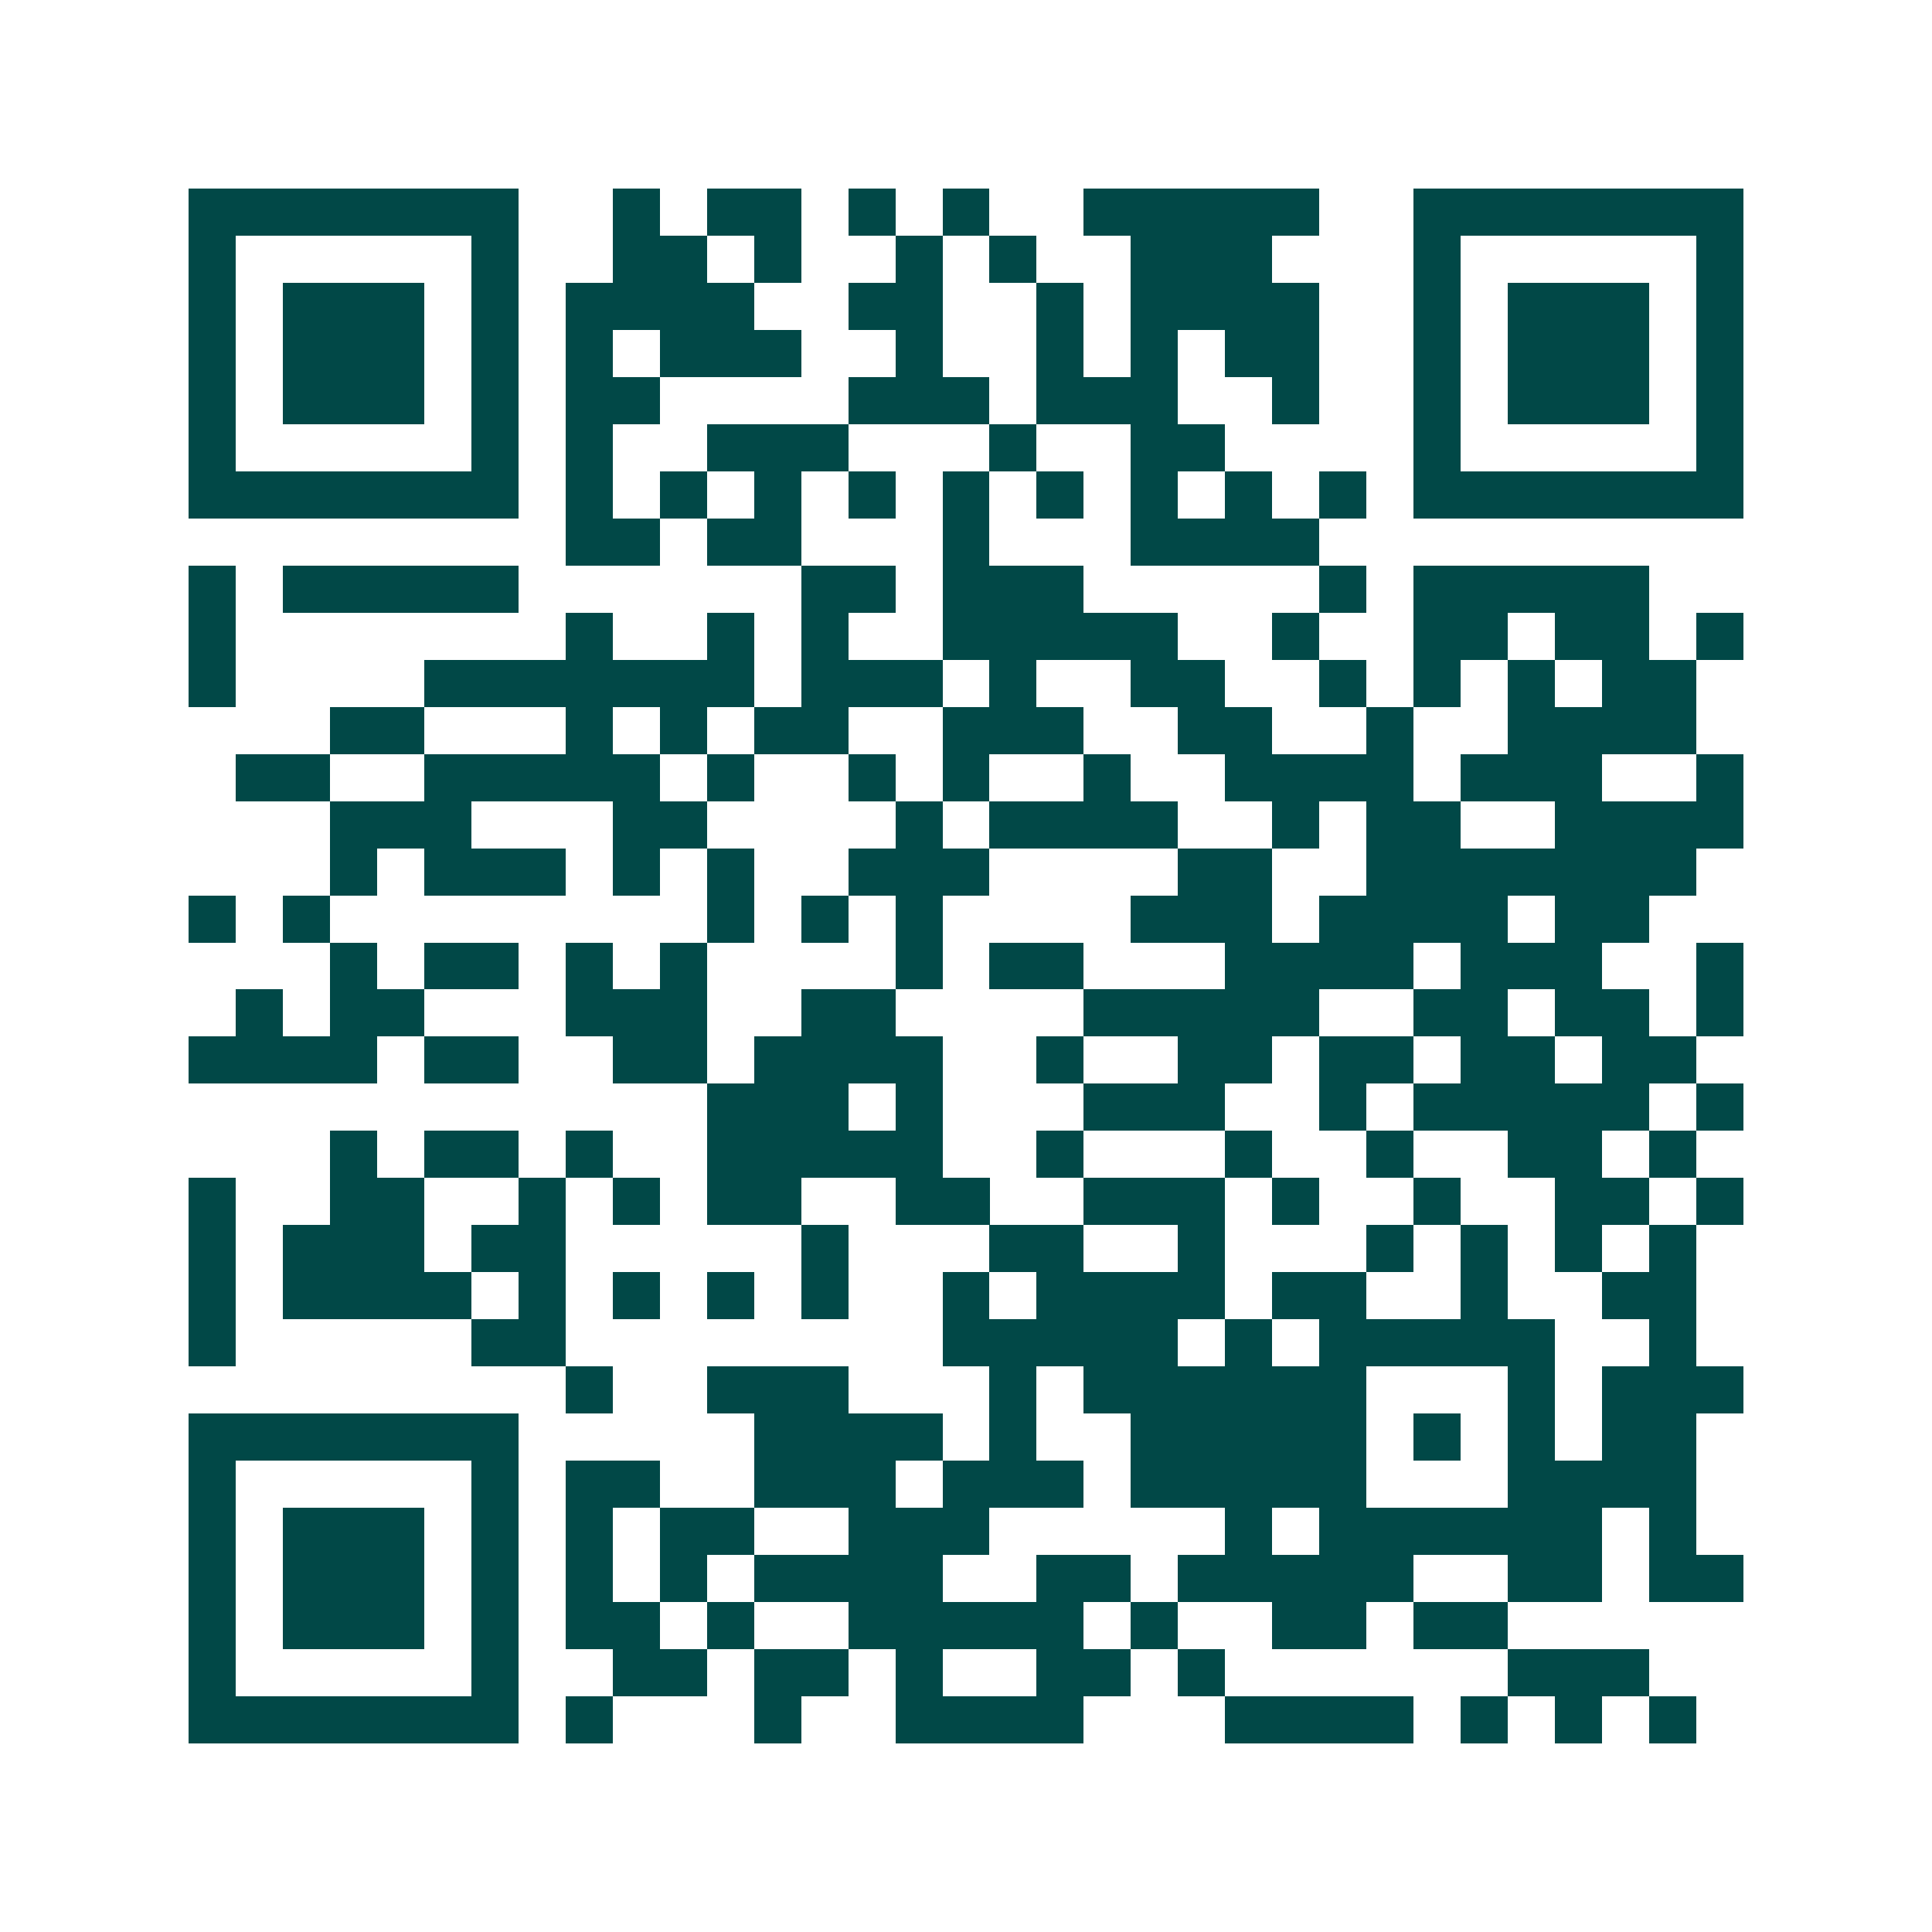 <svg xmlns="http://www.w3.org/2000/svg" width="200" height="200" viewBox="0 0 41 41" shape-rendering="crispEdges"><path fill="#ffffff" d="M0 0h41v41H0z"/><path stroke="#014847" d="M4 4.5h7m2 0h1m1 0h2m1 0h1m1 0h1m2 0h5m2 0h7M4 5.5h1m5 0h1m2 0h2m1 0h1m2 0h1m1 0h1m2 0h3m3 0h1m5 0h1M4 6.5h1m1 0h3m1 0h1m1 0h4m2 0h2m2 0h1m1 0h4m2 0h1m1 0h3m1 0h1M4 7.5h1m1 0h3m1 0h1m1 0h1m1 0h3m2 0h1m2 0h1m1 0h1m1 0h2m2 0h1m1 0h3m1 0h1M4 8.5h1m1 0h3m1 0h1m1 0h2m4 0h3m1 0h3m2 0h1m2 0h1m1 0h3m1 0h1M4 9.5h1m5 0h1m1 0h1m2 0h3m3 0h1m2 0h2m4 0h1m5 0h1M4 10.5h7m1 0h1m1 0h1m1 0h1m1 0h1m1 0h1m1 0h1m1 0h1m1 0h1m1 0h1m1 0h7M12 11.5h2m1 0h2m3 0h1m3 0h4M4 12.5h1m1 0h5m6 0h2m1 0h3m5 0h1m1 0h5M4 13.5h1m7 0h1m2 0h1m1 0h1m2 0h5m2 0h1m2 0h2m1 0h2m1 0h1M4 14.5h1m4 0h7m1 0h3m1 0h1m2 0h2m2 0h1m1 0h1m1 0h1m1 0h2M7 15.5h2m3 0h1m1 0h1m1 0h2m2 0h3m2 0h2m2 0h1m2 0h4M5 16.5h2m2 0h5m1 0h1m2 0h1m1 0h1m2 0h1m2 0h4m1 0h3m2 0h1M7 17.5h3m3 0h2m4 0h1m1 0h4m2 0h1m1 0h2m2 0h4M7 18.5h1m1 0h3m1 0h1m1 0h1m2 0h3m4 0h2m2 0h7M4 19.5h1m1 0h1m8 0h1m1 0h1m1 0h1m4 0h3m1 0h4m1 0h2M7 20.5h1m1 0h2m1 0h1m1 0h1m4 0h1m1 0h2m3 0h4m1 0h3m2 0h1M5 21.5h1m1 0h2m3 0h3m2 0h2m4 0h5m2 0h2m1 0h2m1 0h1M4 22.5h4m1 0h2m2 0h2m1 0h4m2 0h1m2 0h2m1 0h2m1 0h2m1 0h2M15 23.5h3m1 0h1m3 0h3m2 0h1m1 0h5m1 0h1M7 24.5h1m1 0h2m1 0h1m2 0h5m2 0h1m3 0h1m2 0h1m2 0h2m1 0h1M4 25.5h1m2 0h2m2 0h1m1 0h1m1 0h2m2 0h2m2 0h3m1 0h1m2 0h1m2 0h2m1 0h1M4 26.5h1m1 0h3m1 0h2m5 0h1m3 0h2m2 0h1m3 0h1m1 0h1m1 0h1m1 0h1M4 27.5h1m1 0h4m1 0h1m1 0h1m1 0h1m1 0h1m2 0h1m1 0h4m1 0h2m2 0h1m2 0h2M4 28.5h1m5 0h2m8 0h5m1 0h1m1 0h5m2 0h1M12 29.5h1m2 0h3m3 0h1m1 0h6m3 0h1m1 0h3M4 30.5h7m5 0h4m1 0h1m2 0h5m1 0h1m1 0h1m1 0h2M4 31.5h1m5 0h1m1 0h2m2 0h3m1 0h3m1 0h5m3 0h4M4 32.5h1m1 0h3m1 0h1m1 0h1m1 0h2m2 0h3m5 0h1m1 0h6m1 0h1M4 33.5h1m1 0h3m1 0h1m1 0h1m1 0h1m1 0h4m2 0h2m1 0h5m2 0h2m1 0h2M4 34.5h1m1 0h3m1 0h1m1 0h2m1 0h1m2 0h5m1 0h1m2 0h2m1 0h2M4 35.5h1m5 0h1m2 0h2m1 0h2m1 0h1m2 0h2m1 0h1m6 0h3M4 36.5h7m1 0h1m3 0h1m2 0h4m3 0h4m1 0h1m1 0h1m1 0h1"/></svg>
